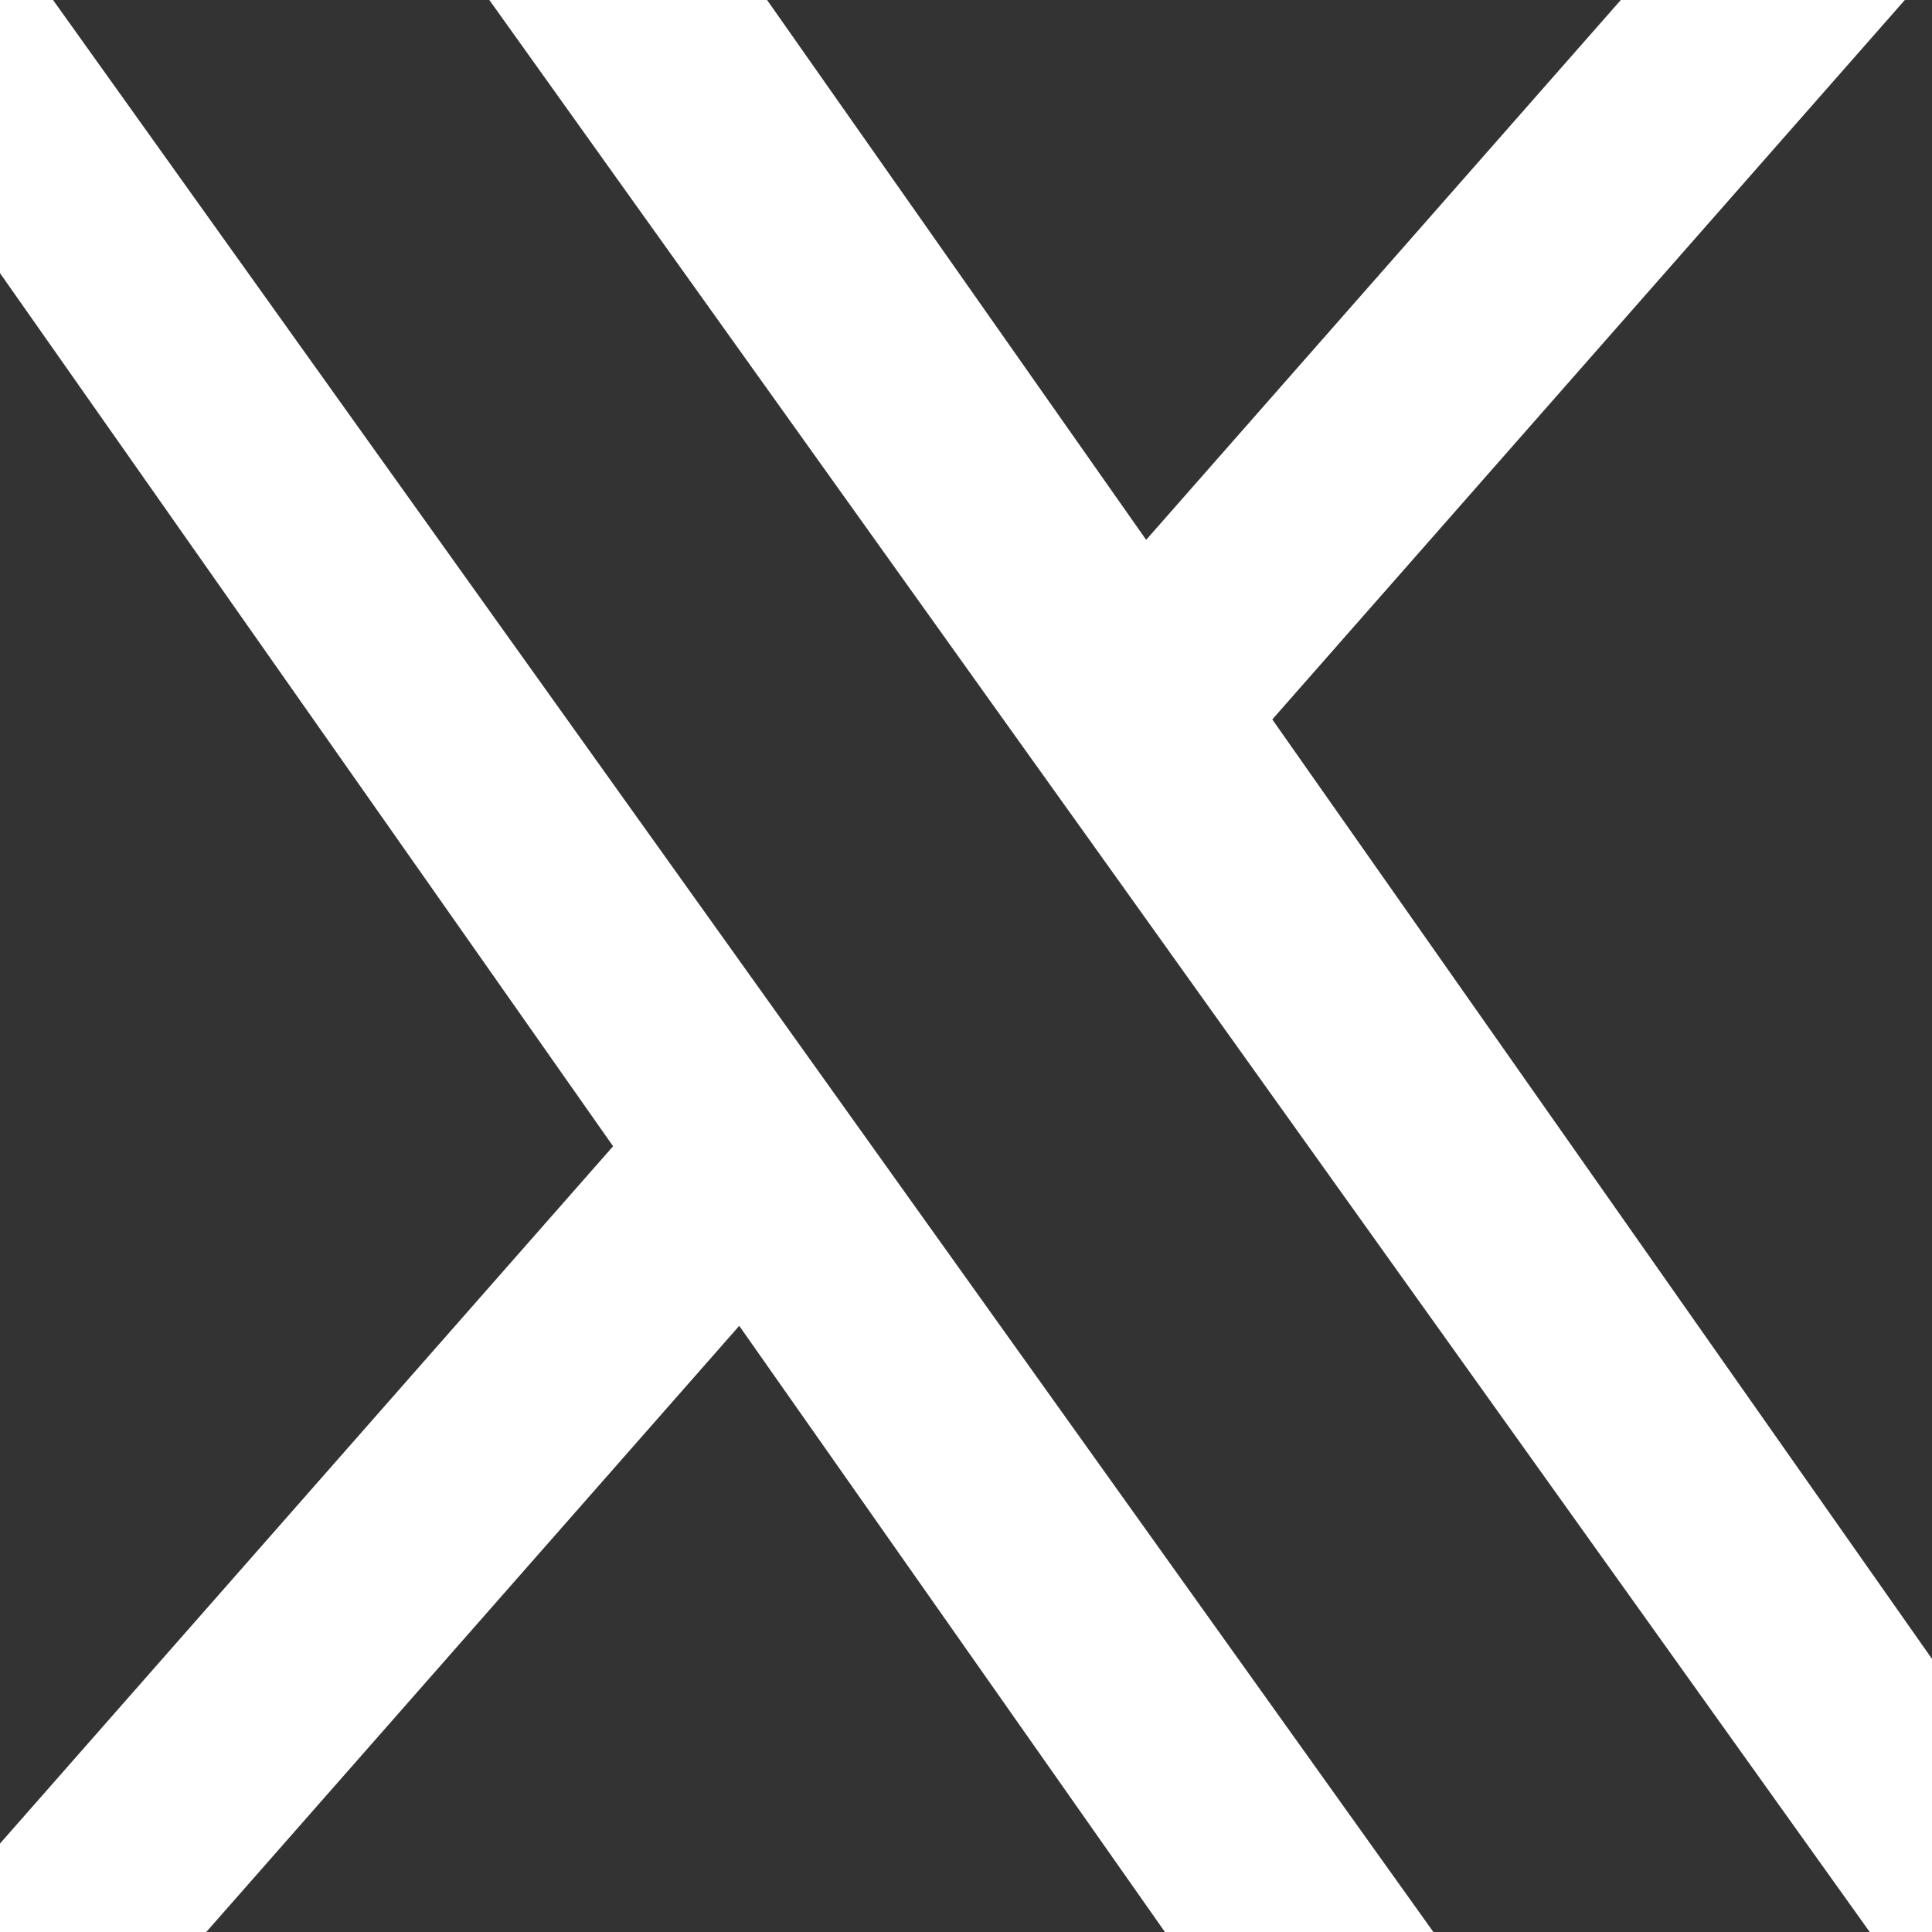 <svg width="24" height="24" viewBox="0 0 24 24" fill="none" xmlns="http://www.w3.org/2000/svg">
<rect x="0" y="0" width="24" height="24" fill="#333333" stroke="none"/>
<g id="x" clip-path="url(#clip0_37_100)">
<path id="Vector" d="M15.805 8.937L30.696 -8H27.168L14.238 6.706L3.911 -8H-8L7.616 14.239L-8 32H-4.471L9.183 16.47L20.089 32H32L15.805 8.937H15.805ZM10.972 14.435L9.39 12.22L-3.2 -5.401H2.22L12.38 8.82L13.963 11.034L27.169 29.519H21.749L10.972 14.435V14.435Z" fill="white"/>
</g>
<defs>
<clipPath id="clip0_37_100">
<rect width="24" height="24" fill="white"/>
</clipPath>
</defs>
</svg>
